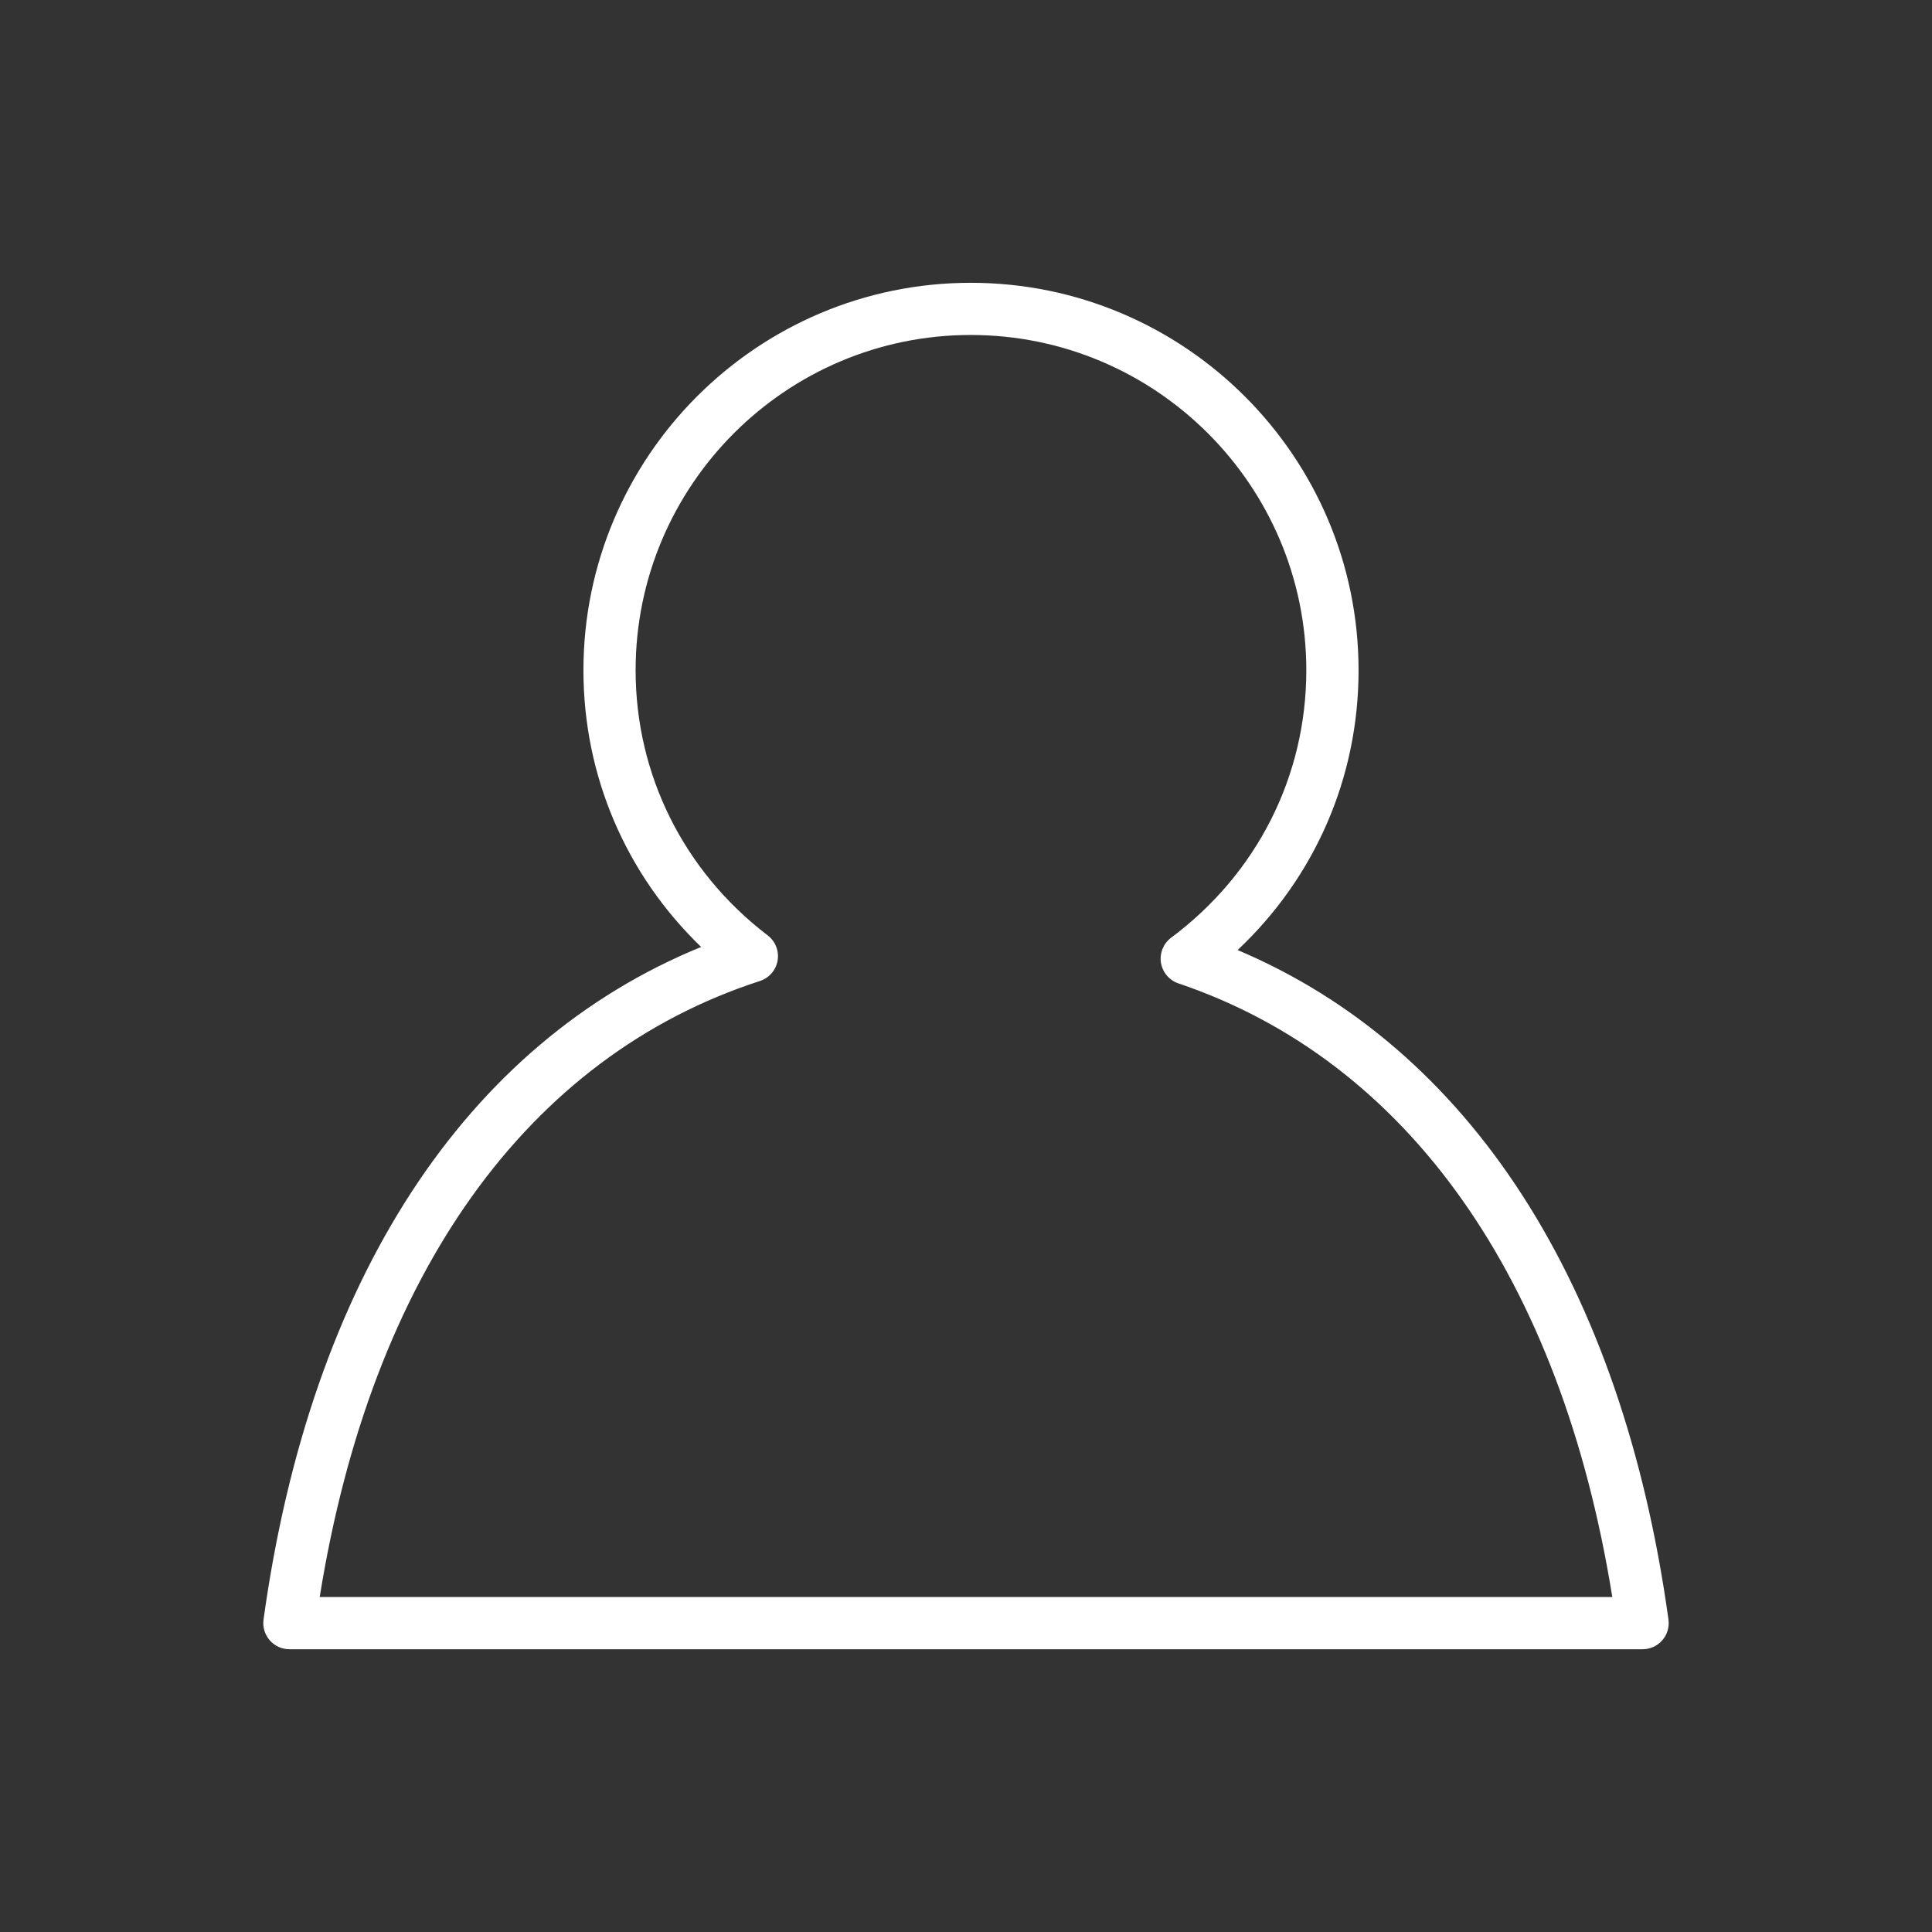 <?xml version="1.0" encoding="utf-8"?>
<!-- Generator: Adobe Illustrator 16.0.0, SVG Export Plug-In . SVG Version: 6.00 Build 0)  -->
<!DOCTYPE svg PUBLIC "-//W3C//DTD SVG 1.1//EN" "http://www.w3.org/Graphics/SVG/1.1/DTD/svg11.dtd">
<svg version="1.1" id="레이어_1" xmlns="http://www.w3.org/2000/svg" xmlns:xlink="http://www.w3.org/1999/xlink" x="0px"
	 y="0px" width="61.5px" height="61.5px" viewBox="0 0 61.5 61.5" enable-background="new 0 0 61.5 61.5" xml:space="preserve">
<rect x="0" y="0" width="61.5" height="61.5" fill="#333333" stroke="none"/>
<g>
	<g>
		<path fill="#FFFFFF" d="M52.288,52.499H9.212c-0.24,0-0.469-0.104-0.626-0.285c-0.158-0.181-0.23-0.422-0.197-0.66
			c1.494-10.804,6.418-18.342,13.93-21.41c-2.397-2.312-3.747-5.449-3.747-8.807c0-6.802,5.531-12.335,12.329-12.335
			c6.808,0,12.345,5.533,12.345,12.335c0,3.414-1.387,6.588-3.85,8.905c7.39,3.126,12.236,10.63,13.715,21.312
			c0.032,0.238-0.039,0.479-0.197,0.66C52.757,52.395,52.528,52.499,52.288,52.499z M10.177,50.836h41.146
			c-1.632-10.148-6.514-17.067-13.812-19.533c-0.292-0.099-0.506-0.352-0.555-0.657c-0.048-0.305,0.077-0.612,0.324-0.797
			c2.734-2.038,4.303-5.141,4.303-8.513c0-5.885-4.792-10.673-10.683-10.673c-5.881,0-10.667,4.788-10.667,10.673
			c0,3.323,1.532,6.4,4.205,8.44c0.246,0.188,0.367,0.496,0.315,0.801c-0.052,0.305-0.269,0.555-0.563,0.65
			C16.778,33.632,11.824,40.578,10.177,50.836z"/>
	</g>
</g>
<g display="none">
	<g display="inline">
		<path fill="#FFFFFF" d="M38.917,16.262H22.583V8.337h16.334V16.262z M24.315,14.53h12.871v-4.461H24.315V14.53z"/>
	</g>
	<g display="inline">
		<path fill="#FFFFFF" d="M29.671,38.658c-0.208,0-0.416-0.074-0.582-0.225l-6.222-5.645c-0.354-0.321-0.381-0.869-0.06-1.223
			c0.322-0.354,0.87-0.38,1.223-0.06l6.222,5.645c0.354,0.321,0.381,0.869,0.06,1.223C30.141,38.563,29.907,38.658,29.671,38.658z"
			/>
	</g>
	<g display="inline">
		<path fill="#FFFFFF" d="M29.671,38.658c-0.221,0-0.443-0.084-0.612-0.253c-0.338-0.338-0.338-0.886,0-1.225l10.274-10.274
			c0.338-0.338,0.886-0.338,1.224,0c0.338,0.338,0.338,0.887,0,1.225L30.283,38.405C30.114,38.574,29.893,38.658,29.671,38.658z"/>
	</g>
	<g display="inline">
		<path fill="#FFFFFF" d="M48.25,53.163h-35V10.994h6.689c0.478,0,0.866,0.387,0.866,0.866s-0.388,0.866-0.866,0.866h-4.958v38.706
			h31.537V12.725h-5.03c-0.478,0-0.866-0.387-0.866-0.866s0.388-0.866,0.866-0.866h6.762V53.163z"/>
	</g>
</g>
<g display="none">
	<g display="inline">
		<path fill="#FFFFFF" d="M36.607,16.331H20.351V8.444h16.256V16.331z M22.074,14.607h12.81v-4.439h-12.81V14.607z"/>
	</g>
	<g display="inline">
		<path fill="#FFFFFF" d="M31.108,44.686c-0.22,0-0.44-0.084-0.609-0.252c-0.336-0.336-0.336-0.882,0-1.219l18.629-18.628
			c0.336-0.337,0.882-0.337,1.218,0c0.336,0.336,0.336,0.882,0,1.219L31.718,44.434C31.55,44.602,31.329,44.686,31.108,44.686z"/>
	</g>
	<g display="inline">
		<path fill="#FFFFFF" d="M38.987,23.76H17.179c-0.476,0-0.862-0.386-0.862-0.862c0-0.476,0.386-0.861,0.862-0.861h21.809
			c0.476,0,0.861,0.386,0.861,0.861C39.849,23.374,39.463,23.76,38.987,23.76z"/>
	</g>
	<g display="inline">
		<path fill="#FFFFFF" d="M35.54,30.079H17.179c-0.476,0-0.862-0.386-0.862-0.861c0-0.477,0.386-0.862,0.862-0.862H35.54
			c0.476,0,0.862,0.386,0.862,0.862C36.402,29.693,36.016,30.079,35.54,30.079z"/>
	</g>
	<g display="inline">
		<path fill="#FFFFFF" d="M30.37,36.398H17.179c-0.476,0-0.862-0.386-0.862-0.861c0-0.477,0.386-0.861,0.862-0.861H30.37
			c0.476,0,0.862,0.385,0.862,0.861C31.231,36.013,30.846,36.398,30.37,36.398z"/>
	</g>
	<g display="inline">
		<path fill="#FFFFFF" d="M45.733,53.056H10.901V11.088h6.657c0.476,0,0.862,0.386,0.862,0.861c0,0.477-0.386,0.862-0.862,0.862
			h-4.934v38.521H44.01V37.26c0-0.477,0.386-0.862,0.862-0.862c0.475,0,0.861,0.386,0.861,0.862V53.056z"/>
	</g>
	<g display="inline">
		<path fill="#FFFFFF" d="M44.872,24.334c-0.476,0-0.862-0.386-0.862-0.861V12.812h-5.006c-0.475,0-0.862-0.386-0.862-0.862
			c0-0.476,0.387-0.861,0.862-0.861h6.729v12.385C45.733,23.948,45.347,24.334,44.872,24.334z"/>
	</g>
</g>
<g display="none">
	<g display="inline">
		<path fill="#FFFFFF" d="M35.694,14.97H19.517V7.259h16.178V14.97z M20.994,13.493h13.224V8.735H20.994V13.493z"/>
	</g>
	<g display="inline">
		<path fill="#FFFFFF" d="M21.612,52.12H10.121V9.934h6.601c0.408,0,0.738,0.33,0.738,0.738s-0.33,0.738-0.738,0.738h-5.123v39.233
			h10.014c0.408,0,0.738,0.33,0.738,0.738C22.351,51.789,22.021,52.12,21.612,52.12z"/>
	</g>
	<g display="inline">
		<path fill="#FFFFFF" d="M44.352,26.938c-0.407,0-0.739-0.33-0.739-0.738V11.41h-5.196c-0.408,0-0.738-0.33-0.738-0.738
			s0.33-0.738,0.738-0.738h6.674v16.266C45.09,26.607,44.759,26.938,44.352,26.938z"/>
	</g>
	<g display="inline">
		<g>
			<polygon fill="#FFFFFF" points="27.287,24.06 26.432,23.25 23.204,26.458 21.155,24.445 20.316,25.266 23.193,28.122 
				23.197,28.119 23.209,28.131 			"/>
		</g>
	</g>
	<g display="inline">
		<g>
			<g>
				<polygon fill="#FFFFFF" points="23.37,29.152 17.943,29.152 17.943,23.72 23.37,23.72 23.37,25.232 24.819,23.809 
					24.819,22.299 16.499,22.299 16.499,30.618 24.819,30.618 24.819,27.435 23.37,28.89 				"/>
			</g>
		</g>
	</g>
	<g display="inline">
		<path fill="#FFFFFF" d="M39.414,23.989h-8.256c-0.408,0-0.738-0.331-0.738-0.739s0.33-0.738,0.738-0.738h8.256
			c0.408,0,0.738,0.33,0.738,0.738S39.822,23.989,39.414,23.989z"/>
	</g>
	<g display="inline">
		<path fill="#FFFFFF" d="M39.414,30.03h-8.256c-0.408,0-0.738-0.331-0.738-0.738c0-0.408,0.33-0.738,0.738-0.738h8.256
			c0.408,0,0.738,0.33,0.738,0.738C40.152,29.699,39.822,30.03,39.414,30.03z"/>
	</g>
	<g display="inline">
		<g>
			<path fill="#FFFFFF" d="M30.516,54.241c-3.263,0-6.555-1.04-6.555-3.361v-7.225c0-2.306,3.292-3.338,6.555-3.338
				c3.262,0,6.554,1.032,6.554,3.338v7.225C37.069,53.201,33.777,54.241,30.516,54.241z M25.444,50.972
				c0.135,0.98,2.402,1.792,5.071,1.792s4.937-0.812,5.071-1.792c-1.368,0.518-3.149,0.805-5.071,0.805
				C28.593,51.776,26.813,51.489,25.444,50.972z M25.438,49.365c1.215,0.588,3.075,0.935,5.078,0.935
				c2.002,0,3.863-0.347,5.077-0.935v-1.414c-1.399,0.523-3.212,0.823-5.077,0.823s-3.679-0.3-5.078-0.823V49.365z M25.438,46.353
				c1.26,0.595,3.121,0.944,5.078,0.944s3.817-0.35,5.077-0.944v-1.427c-1.403,0.515-3.218,0.811-5.077,0.811
				s-3.674-0.296-5.078-0.812V46.353z M25.505,43.361c1.267,0.566,3.097,0.898,5.011,0.898c1.913,0,3.743-0.332,5.011-0.898
				c-0.397-0.875-2.531-1.566-5.011-1.566C28.035,41.795,25.903,42.486,25.505,43.361z"/>
		</g>
		<g>
			<path fill="#FFFFFF" d="M44.824,54.241c-3.262,0-6.554-1.04-6.554-3.361V33.086c0-2.306,3.292-3.337,6.554-3.337
				c3.263,0,6.555,1.031,6.555,3.337V50.88C51.379,53.201,48.087,54.241,44.824,54.241z M39.753,50.972
				c0.135,0.98,2.402,1.792,5.071,1.792s4.936-0.812,5.071-1.791c-1.368,0.517-3.148,0.804-5.071,0.804
				C42.902,51.776,41.121,51.489,39.753,50.972z M39.747,49.364c1.214,0.589,3.074,0.936,5.077,0.936s3.863-0.346,5.077-0.935
				v-1.414c-1.398,0.523-3.211,0.823-5.077,0.823c-1.865,0-3.679-0.3-5.077-0.823V49.364z M39.747,46.353
				c1.259,0.595,3.12,0.944,5.077,0.944s3.818-0.35,5.077-0.944v-1.707c-1.399,0.522-3.212,0.823-5.077,0.823
				c-1.864,0-3.678-0.301-5.077-0.823V46.353z M39.747,43.046c1.259,0.596,3.12,0.945,5.077,0.945s3.818-0.35,5.077-0.944V41.34
				c-1.398,0.523-3.212,0.822-5.077,0.822s-3.678-0.3-5.077-0.822V43.046z M39.747,39.74c1.259,0.596,3.12,0.945,5.077,0.945
				s3.818-0.35,5.077-0.944v-1.707c-1.398,0.522-3.212,0.822-5.077,0.822s-3.678-0.3-5.077-0.823V39.74z M39.747,36.435
				c1.259,0.596,3.12,0.945,5.077,0.945s3.818-0.35,5.077-0.944v-1.707c-1.398,0.522-3.211,0.822-5.077,0.822
				c-1.865,0-3.678-0.3-5.077-0.823V36.435z M39.747,33.129c1.259,0.595,3.12,0.944,5.077,0.944s3.818-0.35,5.077-0.944v-0.043
				c0-1.009-2.324-1.86-5.077-1.86c-2.752,0-5.077,0.852-5.077,1.86V33.129z"/>
		</g>
	</g>
</g>
</svg>
